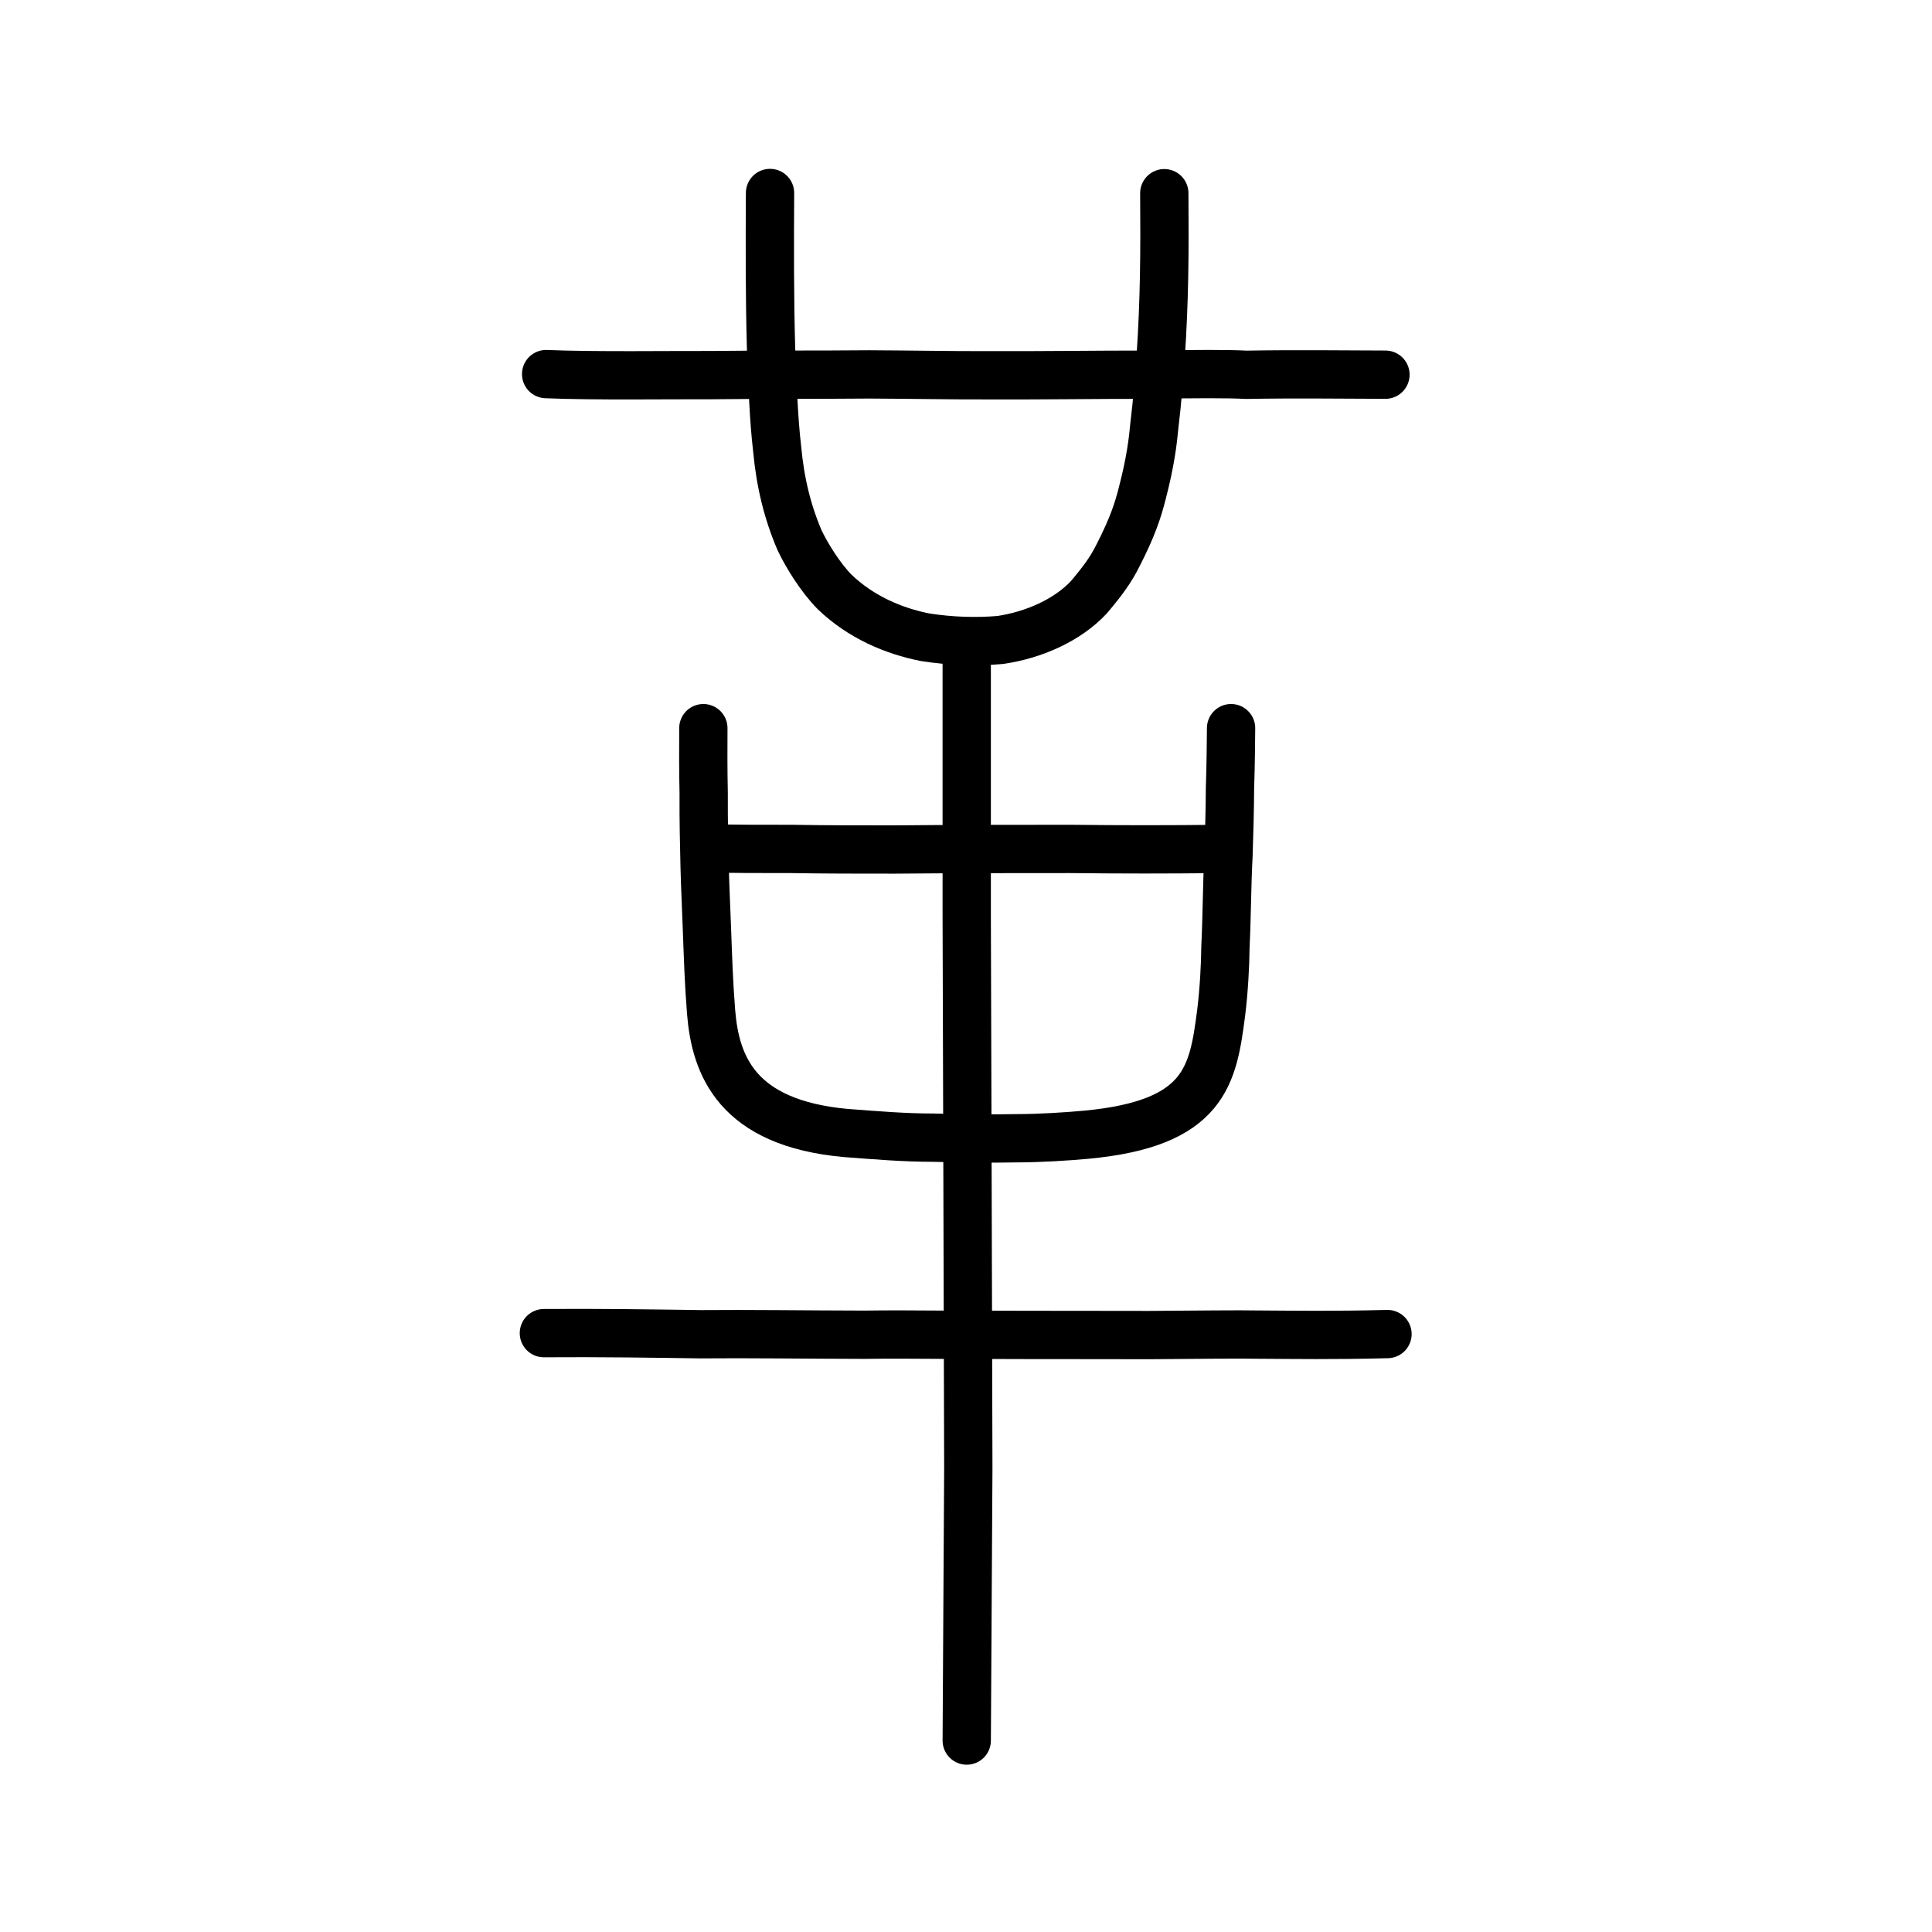 <?xml version="1.0" encoding="UTF-8" standalone="no"?>
<!-- Created with Inkscape (http://www.inkscape.org/) -->

<svg
   xmlns:dc="http://purl.org/dc/elements/1.1/"
   xmlns:cc="http://creativecommons.org/ns#"
   xmlns:rdf="http://www.w3.org/1999/02/22-rdf-syntax-ns#"
   xmlns:svg="http://www.w3.org/2000/svg"
   xmlns="http://www.w3.org/2000/svg"
   xmlns:sodipodi="http://sodipodi.sourceforge.net/DTD/sodipodi-0.dtd"
   xmlns:inkscape="http://www.inkscape.org/namespaces/inkscape"
   width="200px"
   height="200px"
   viewBox="0 0 200 200"
   version="1.1"
   id="SVGRoot"
   inkscape:version="0.92.3 (2405546, 2018-03-11)"
   sodipodi:docname="9769ss.svg">
  <sodipodi:namedview
     id="base"
     pagecolor="#ffffff"
     bordercolor="#666666"
     borderopacity="1.0"
     inkscape:pageopacity="0.0"
     inkscape:pageshadow="2"
     inkscape:zoom="2.5198715"
     inkscape:cx="150.37923"
     inkscape:cy="37.207728"
     inkscape:document-units="px"
     inkscape:current-layer="layer1"
     showgrid="true"
     inkscape:window-width="1298"
     inkscape:window-height="912"
     inkscape:window-x="44"
     inkscape:window-y="87"
     inkscape:window-maximized="0"
     showguides="true"
     inkscape:snap-global="false">
    <inkscape:grid
       type="xygrid"
       id="grid6085" />
  </sodipodi:namedview>
  <defs
     id="defs5523" />
  <g
     id="layer1"
     inkscape:groupmode="layer"
     inkscape:label="レイヤー 1">
    <path
       style="fill:none;stroke:#000000;stroke-width:5;stroke-linecap:round;stroke-linejoin:round;stroke-miterlimit:4;stroke-dasharray:none;stroke-opacity:1"
       d="m 56.303,138.007 c 5.578,-0.044 11.844,0.048 16.229,0.113 4.958,-0.047 10.927,0.04 16.935,0.051 5.048,-0.074 10.566,0.062 13.155,0.01 5.154,0.026 10.433,0.003 16.341,0.024 4.974,-0.035 9.339,-0.088 11.336,-0.046 3.837,0.02 7.681,0.087 13.334,-0.058"
       id="path4568-3"
       inkscape:connector-curvature="0"
       sodipodi:nodetypes="ccccccc" />
    <path
       style="fill:none;stroke:#000000;stroke-width:5;stroke-linecap:round;stroke-linejoin:round;stroke-miterlimit:4;stroke-dasharray:none;stroke-opacity:1"
       d="m 56.535,38.726 c 4.853,0.212 13.222,0.086 17.154,0.106 5.978,-0.07 10.85,-0.023 16.28,-0.074 4.407,0.02 8.893,0.103 11.714,0.089 5.876,0.03 11.921,-0.066 17.193,-0.058 4.949,-0.082 8.211,-0.093 10.142,0.009 5.17,-0.092 9.895,-0.021 14.403,-0.011"
       id="path4568-3-5"
       inkscape:connector-curvature="0"
       sodipodi:nodetypes="ccccccc" />
    <path
       style="opacity:1;vector-effect:none;fill:none;fill-opacity:1;stroke:#000000;stroke-width:5;stroke-linecap:round;stroke-linejoin:round;stroke-miterlimit:4;stroke-dasharray:none;stroke-dashoffset:0;stroke-opacity:1"
       d="m 79.713,19.978 c -0.031,5.328 -0.042,11.079 0.108,16.162 0.152,3.683 0.264,7.218 0.629,10.323 0.32,3.483 1.074,6.568 2.343,9.515 0.784,1.62 2.15,3.815 3.603,5.295 2.717,2.614 6.115,4.051 9.376,4.696 2.682,0.417 5.318,0.494 7.774,0.28 3.436,-0.502 6.939,-2.028 9.174,-4.423 1.433,-1.696 2.285,-2.847 3.049,-4.396 1.473,-2.882 2.037,-4.614 2.479,-6.374 0.837,-3.214 1.095,-5.295 1.258,-7.069 0.325,-2.643 0.439,-4.548 0.642,-7.008 0.4,-5.903 0.427,-10.919 0.379,-16.979"
       id="path6170-6"
       inkscape:connector-curvature="0"
       sodipodi:nodetypes="ccccccccccccc" />
    <path
       style="opacity:1;vector-effect:none;fill:none;fill-opacity:1;stroke:#000000;stroke-width:5;stroke-linecap:round;stroke-linejoin:miter;stroke-miterlimit:4;stroke-dasharray:none;stroke-dashoffset:0;stroke-opacity:1"
       d="m 100.076,180.182 0.163,-28.178 -0.082,-29.553 -0.082,-27.491 V 67.468"
       id="path6087-7-4"
       inkscape:connector-curvature="0"
       sodipodi:nodetypes="ccccc" />
    <path
       id="path836"
       d="m 72.811,75.379 c -0.011,2.298 -0.02,4.173 0.034,6.712 -0.015,3.084 0.043,5.08 0.098,7.62 0.056,2.298 0.18,4.656 0.239,6.471 0.12,3.145 0.177,5.322 0.431,8.587 0.446,5.503 2.648,11.49 13.934,12.518 3.244,0.242 6.015,0.484 9.125,0.484 2.298,0.06 5.949,0.121 8.586,0.06 2.366,0 5.207,-0.181 7.168,-0.363 12.378,-1.149 13.147,-6.168 13.99,-12.639 0.281,-2.237 0.43,-5.019 0.439,-6.773 0.164,-3.372 0.149,-6.4 0.317,-9.494 0.08,-2.6 0.144,-4.669 0.155,-6.967 0.09,-2.669 0.091,-4.455 0.113,-6.216"
       style="fill:none;stroke:#000000;stroke-width:5;stroke-linecap:round;stroke-linejoin:round;stroke-miterlimit:4;stroke-dasharray:none;stroke-opacity:1"
       inkscape:connector-curvature="0"
       sodipodi:nodetypes="cccccccccccccc" />
    <path
       id="path838"
       d="m 73.659,87.821 c 2.84,0.06 4.327,0.06 8.316,0.06 3.245,0.06 7.234,0.06 10.615,0.06 6.626,-0.06 12.034,-0.06 18.254,-0.06 5.477,0.06 9.736,0.06 15.55,0"
       style="fill:none;stroke:#000000;stroke-width:5;stroke-linecap:round;stroke-linejoin:round;stroke-miterlimit:4;stroke-dasharray:none;stroke-opacity:1"
       inkscape:connector-curvature="0"
       sodipodi:nodetypes="ccccc" />
  </g>
</svg>
